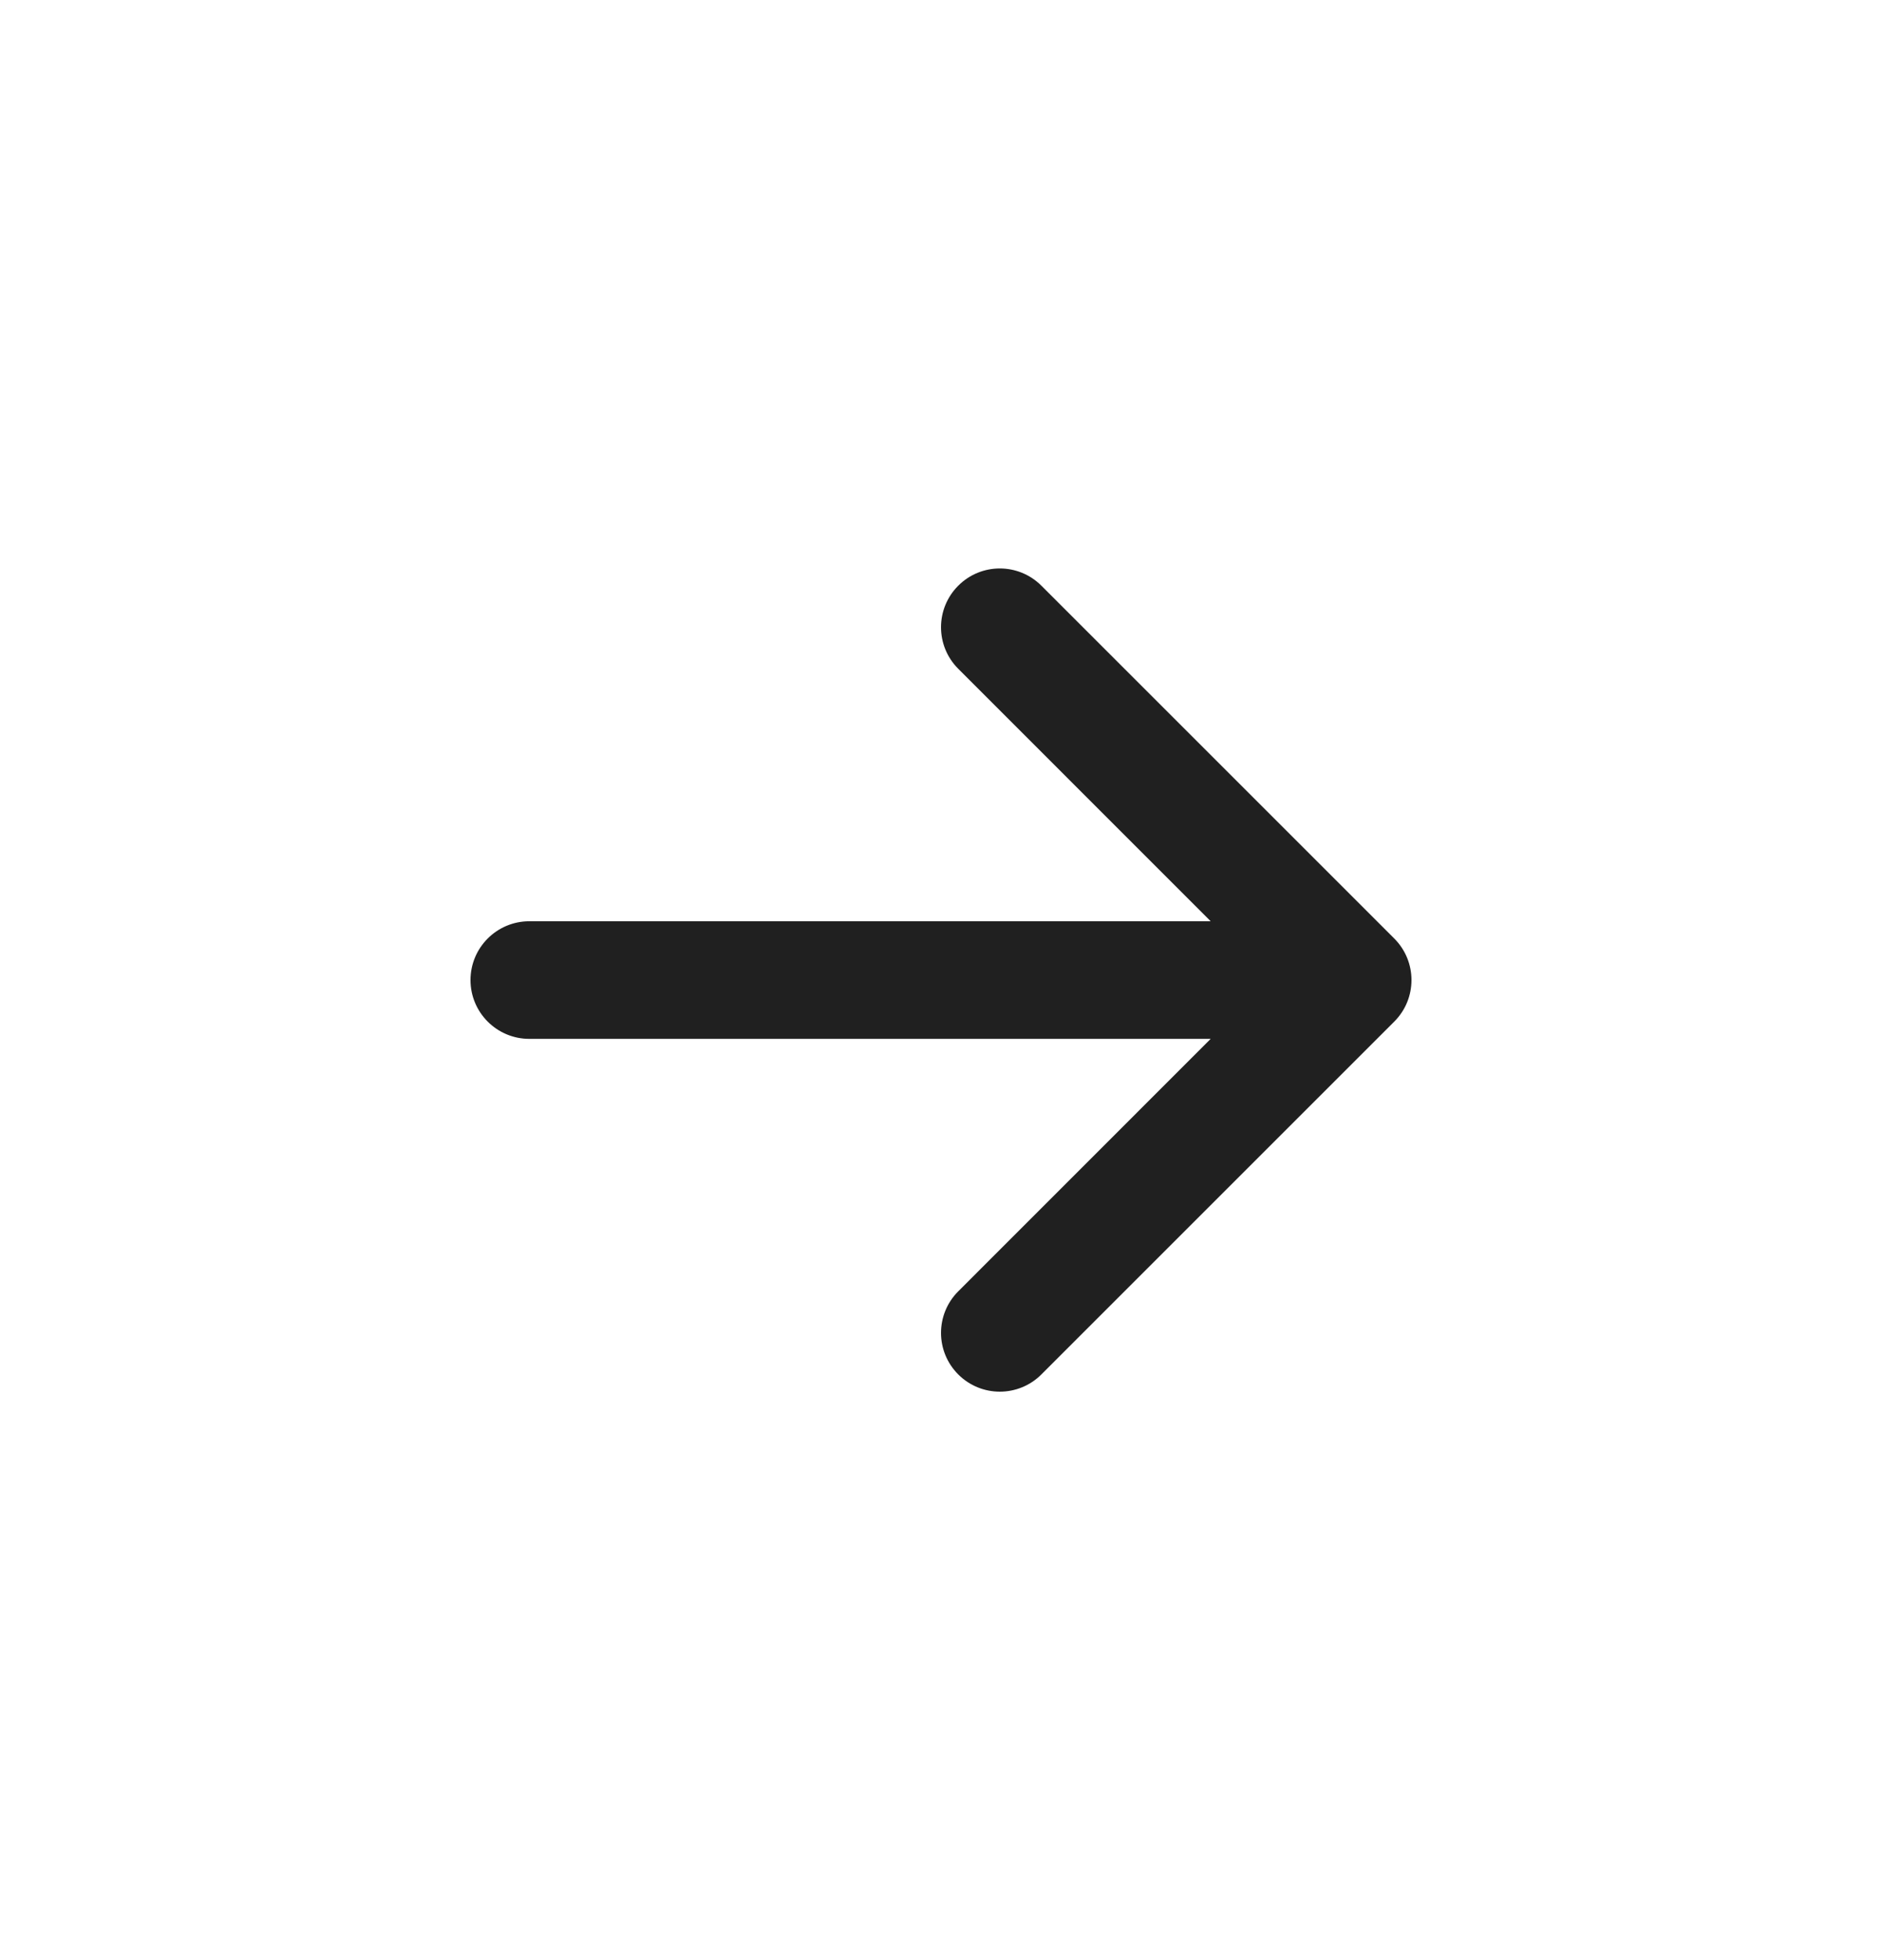<svg width="24" height="25" viewBox="0 0 24 25" fill="none" xmlns="http://www.w3.org/2000/svg">
<path fill-rule="evenodd" clip-rule="evenodd" d="M6 12.5C6 12.086 6.336 11.75 6.75 11.75H15.439L12.22 8.53C11.927 8.237 11.927 7.763 12.22 7.47C12.513 7.177 12.987 7.177 13.28 7.47L17.78 11.97C18.073 12.263 18.073 12.737 17.78 13.03L13.28 17.53C12.987 17.823 12.513 17.823 12.22 17.53C11.927 17.237 11.927 16.763 12.22 16.47L15.439 13.25H6.75C6.336 13.25 6 12.914 6 12.5Z" fill="#202020"/>
</svg>
